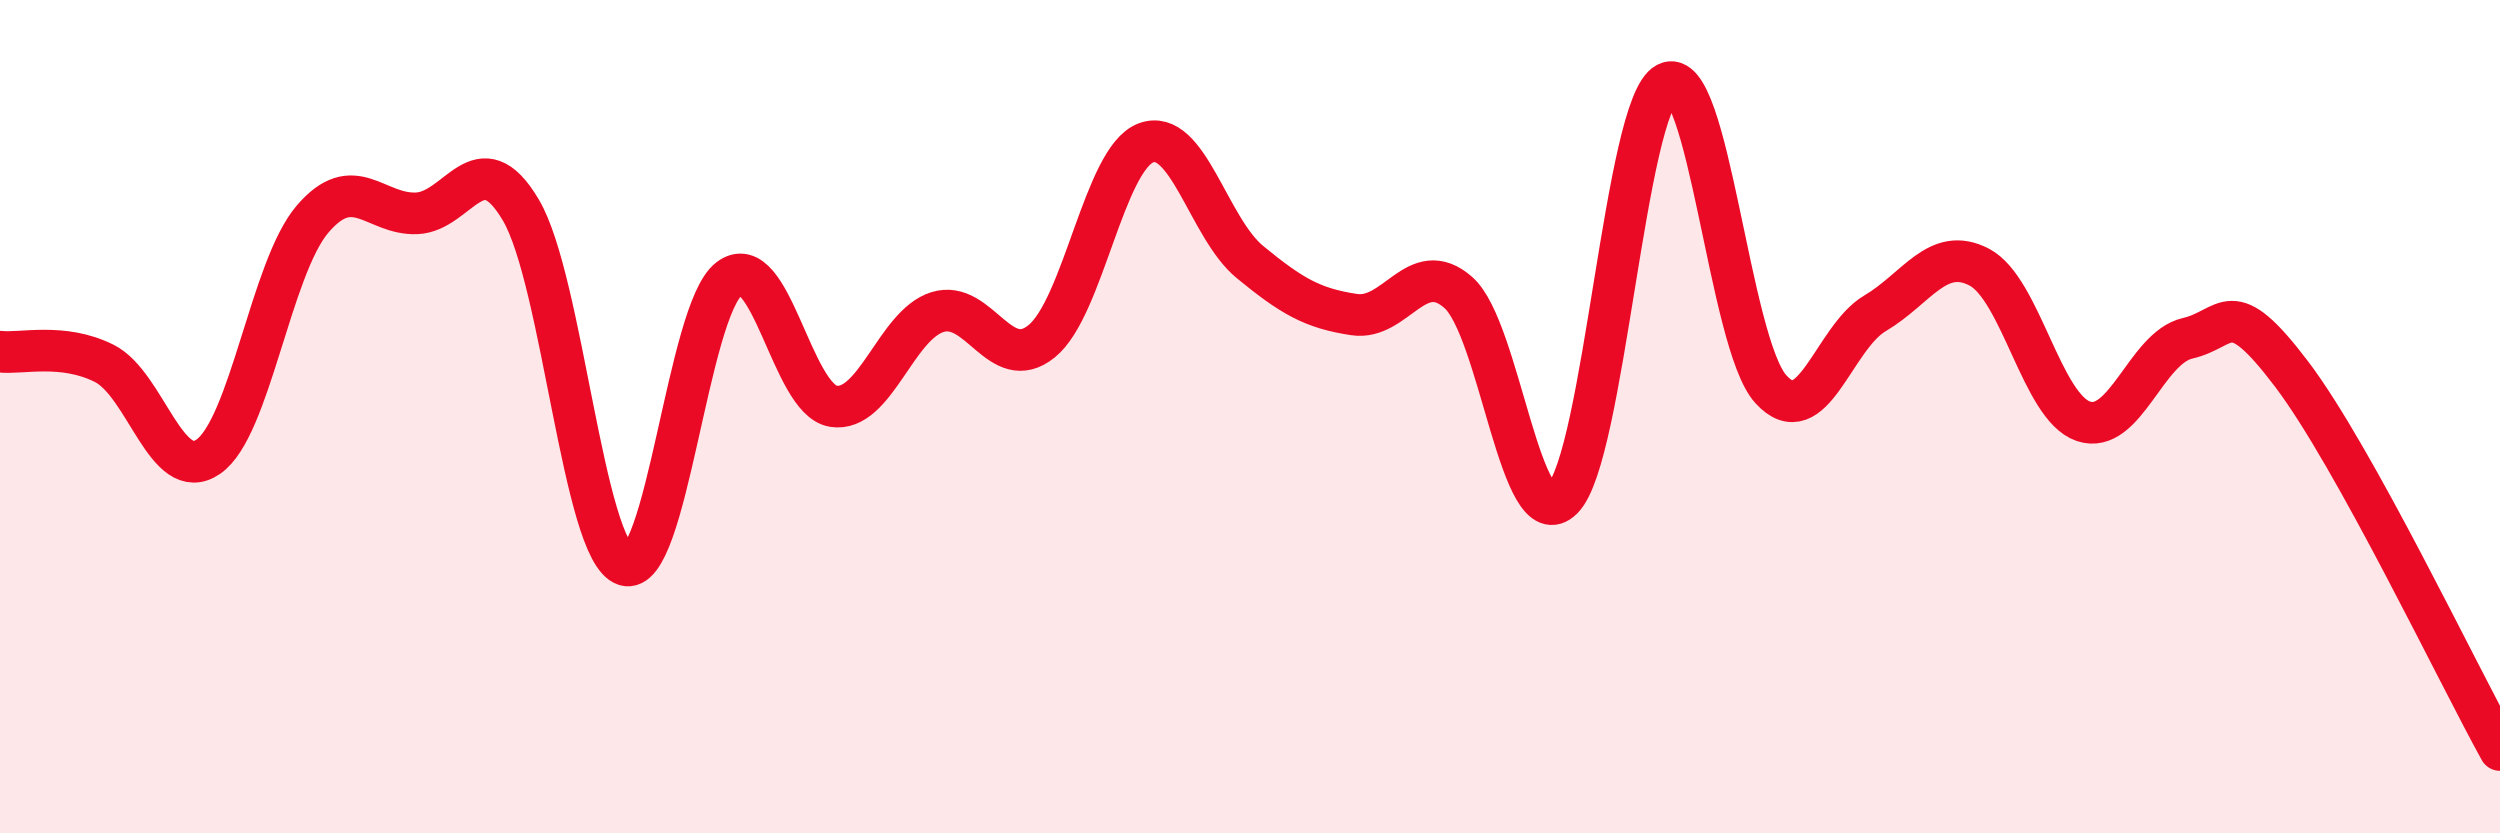 
    <svg width="60" height="20" viewBox="0 0 60 20" xmlns="http://www.w3.org/2000/svg">
      <path
        d="M 0,8.44 C 0.5,8.5 1.5,8.22 2.5,8.72 C 3.5,9.22 4,11.65 5,10.96 C 6,10.27 6.5,6.43 7.5,5.26 C 8.5,4.09 9,5.16 10,5.12 C 11,5.08 11.5,3.35 12.5,5.04 C 13.5,6.73 14,13.23 15,13.56 C 16,13.89 16.5,7.45 17.5,6.69 C 18.5,5.93 19,9.59 20,9.75 C 21,9.91 21.5,7.8 22.5,7.49 C 23.5,7.18 24,9 25,8.19 C 26,7.38 26.5,3.81 27.5,3.43 C 28.5,3.05 29,5.47 30,6.29 C 31,7.11 31.5,7.4 32.5,7.55 C 33.5,7.7 34,6.14 35,7.02 C 36,7.9 36.5,12.97 37.5,11.97 C 38.5,10.97 39,2.53 40,2 C 41,1.47 41.5,8.24 42.5,9.34 C 43.5,10.44 44,8.11 45,7.52 C 46,6.93 46.5,5.89 47.5,6.41 C 48.5,6.93 49,9.77 50,10.11 C 51,10.45 51.5,8.35 52.5,8.12 C 53.5,7.89 53.5,7 55,8.98 C 56.5,10.96 59,16.2 60,18L60 20L0 20Z"
        fill="#EB0A25"
        opacity="0.1"
        stroke-linecap="round"
        stroke-linejoin="round"
      />
      <path
        d="M 0,8.44 C 0.5,8.5 1.5,8.22 2.5,8.72 C 3.5,9.22 4,11.65 5,10.96 C 6,10.27 6.5,6.43 7.5,5.26 C 8.5,4.09 9,5.16 10,5.12 C 11,5.08 11.5,3.35 12.5,5.04 C 13.5,6.73 14,13.23 15,13.56 C 16,13.89 16.5,7.45 17.5,6.69 C 18.5,5.93 19,9.59 20,9.75 C 21,9.91 21.5,7.8 22.5,7.49 C 23.5,7.18 24,9 25,8.19 C 26,7.38 26.5,3.81 27.5,3.43 C 28.5,3.05 29,5.47 30,6.29 C 31,7.11 31.5,7.4 32.5,7.55 C 33.5,7.7 34,6.14 35,7.02 C 36,7.9 36.5,12.97 37.5,11.97 C 38.5,10.97 39,2.53 40,2 C 41,1.47 41.5,8.24 42.5,9.34 C 43.5,10.44 44,8.11 45,7.52 C 46,6.93 46.5,5.89 47.5,6.41 C 48.5,6.93 49,9.77 50,10.11 C 51,10.45 51.5,8.35 52.5,8.12 C 53.5,7.89 53.5,7 55,8.98 C 56.5,10.96 59,16.2 60,18"
        stroke="#EB0A25"
        stroke-width="1"
        fill="none"
        stroke-linecap="round"
        stroke-linejoin="round"
      />
    </svg>
  